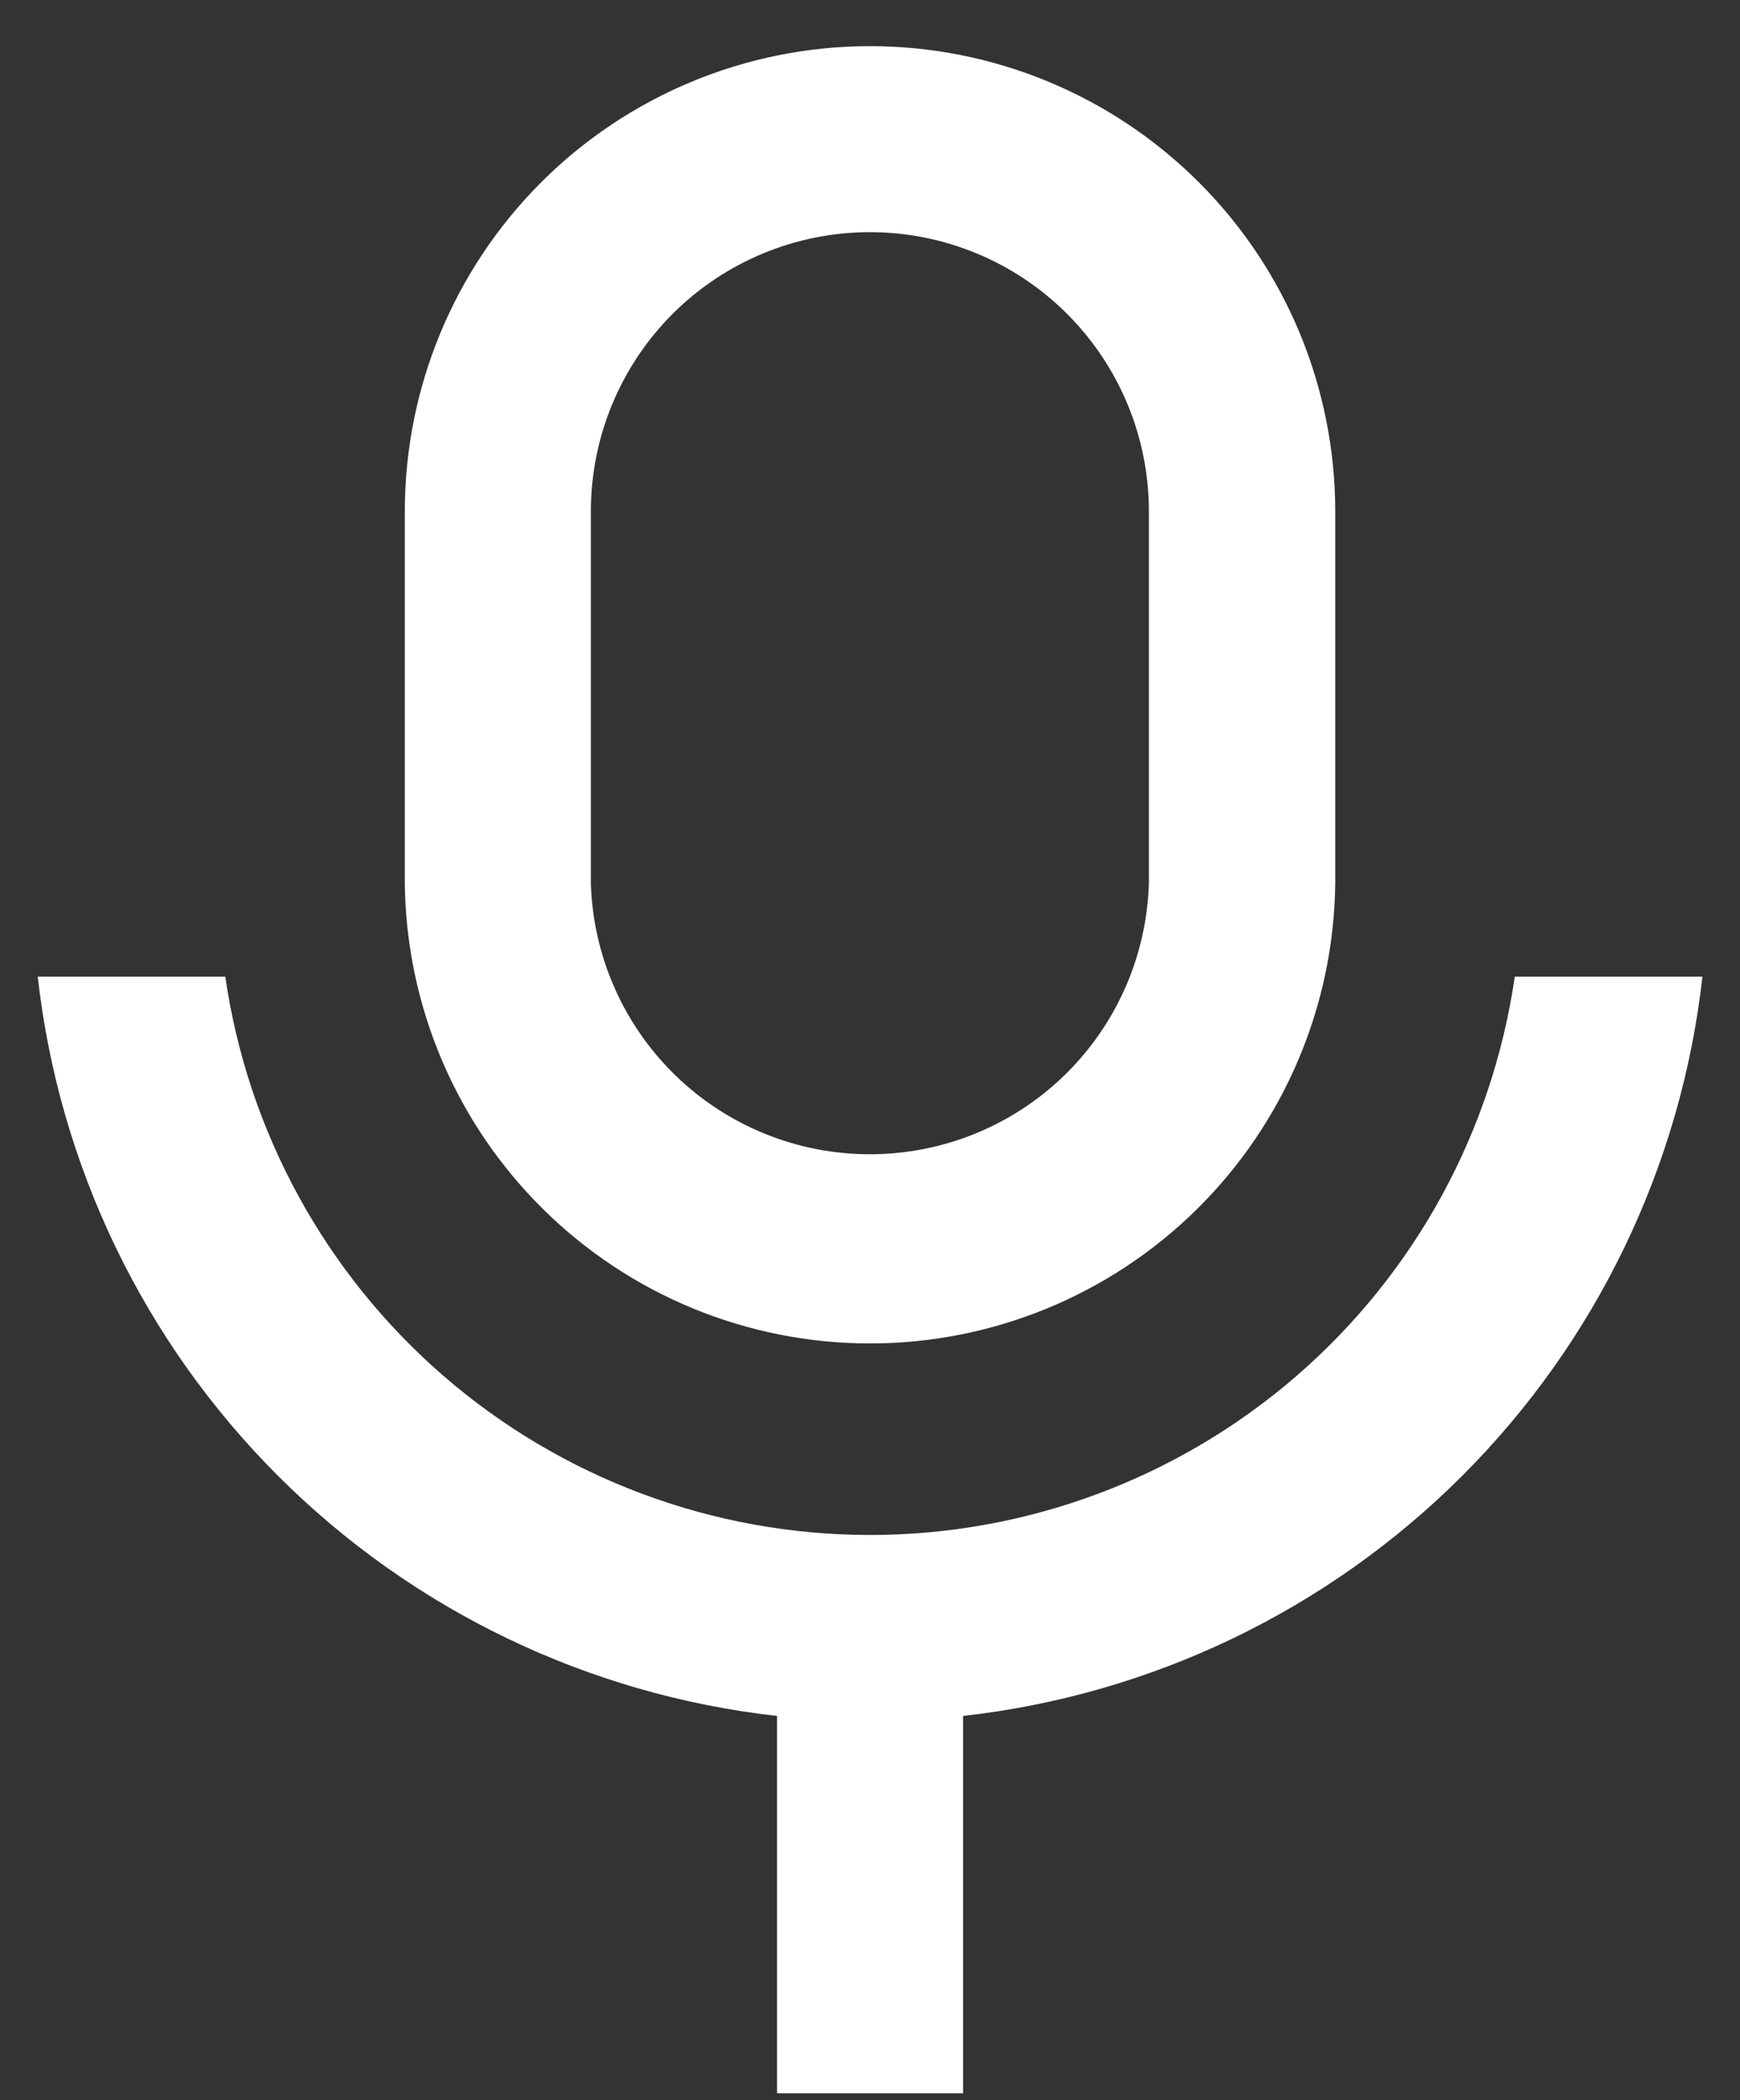 <svg width="29" height="35" viewBox="0 0 29 35" fill="none" xmlns="http://www.w3.org/2000/svg">
<rect x="0" y="0" width="29" height="35" fill="#333333" stroke="none"/>
<path d="M14.5 3.869C13.266 3.869 12.083 4.359 11.21 5.231C10.338 6.104 9.848 7.287 9.848 8.521V14.721C9.883 15.93 10.389 17.078 11.257 17.922C12.125 18.765 13.288 19.236 14.498 19.236C15.708 19.236 16.871 18.765 17.739 17.922C18.607 17.078 19.112 15.93 19.148 14.721V8.521C19.148 7.287 18.658 6.105 17.787 5.233C16.915 4.36 15.733 3.87 14.5 3.869ZM14.5 0.769C15.518 0.769 16.526 0.969 17.467 1.359C18.408 1.748 19.263 2.32 19.983 3.04C20.703 3.76 21.274 4.614 21.664 5.555C22.053 6.496 22.254 7.504 22.254 8.523V14.723C22.231 16.764 21.404 18.713 19.952 20.148C18.5 21.584 16.542 22.389 14.5 22.389C12.459 22.389 10.5 21.584 9.049 20.148C7.597 18.713 6.77 16.764 6.747 14.723V8.523C6.747 6.466 7.564 4.494 9.018 3.04C10.472 1.586 12.444 0.769 14.5 0.769ZM0.629 16.276H3.755C4.128 18.859 5.42 21.222 7.393 22.931C9.367 24.64 11.89 25.581 14.5 25.581C17.111 25.581 19.634 24.64 21.608 22.931C23.581 21.222 24.873 18.859 25.246 16.276H28.374C28.021 19.422 26.61 22.356 24.37 24.595C22.131 26.833 19.198 28.244 16.051 28.597V34.885H12.951V28.597C9.804 28.244 6.871 26.833 4.632 24.594C2.393 22.355 0.981 19.422 0.629 16.276Z" fill="white"/>
</svg>
